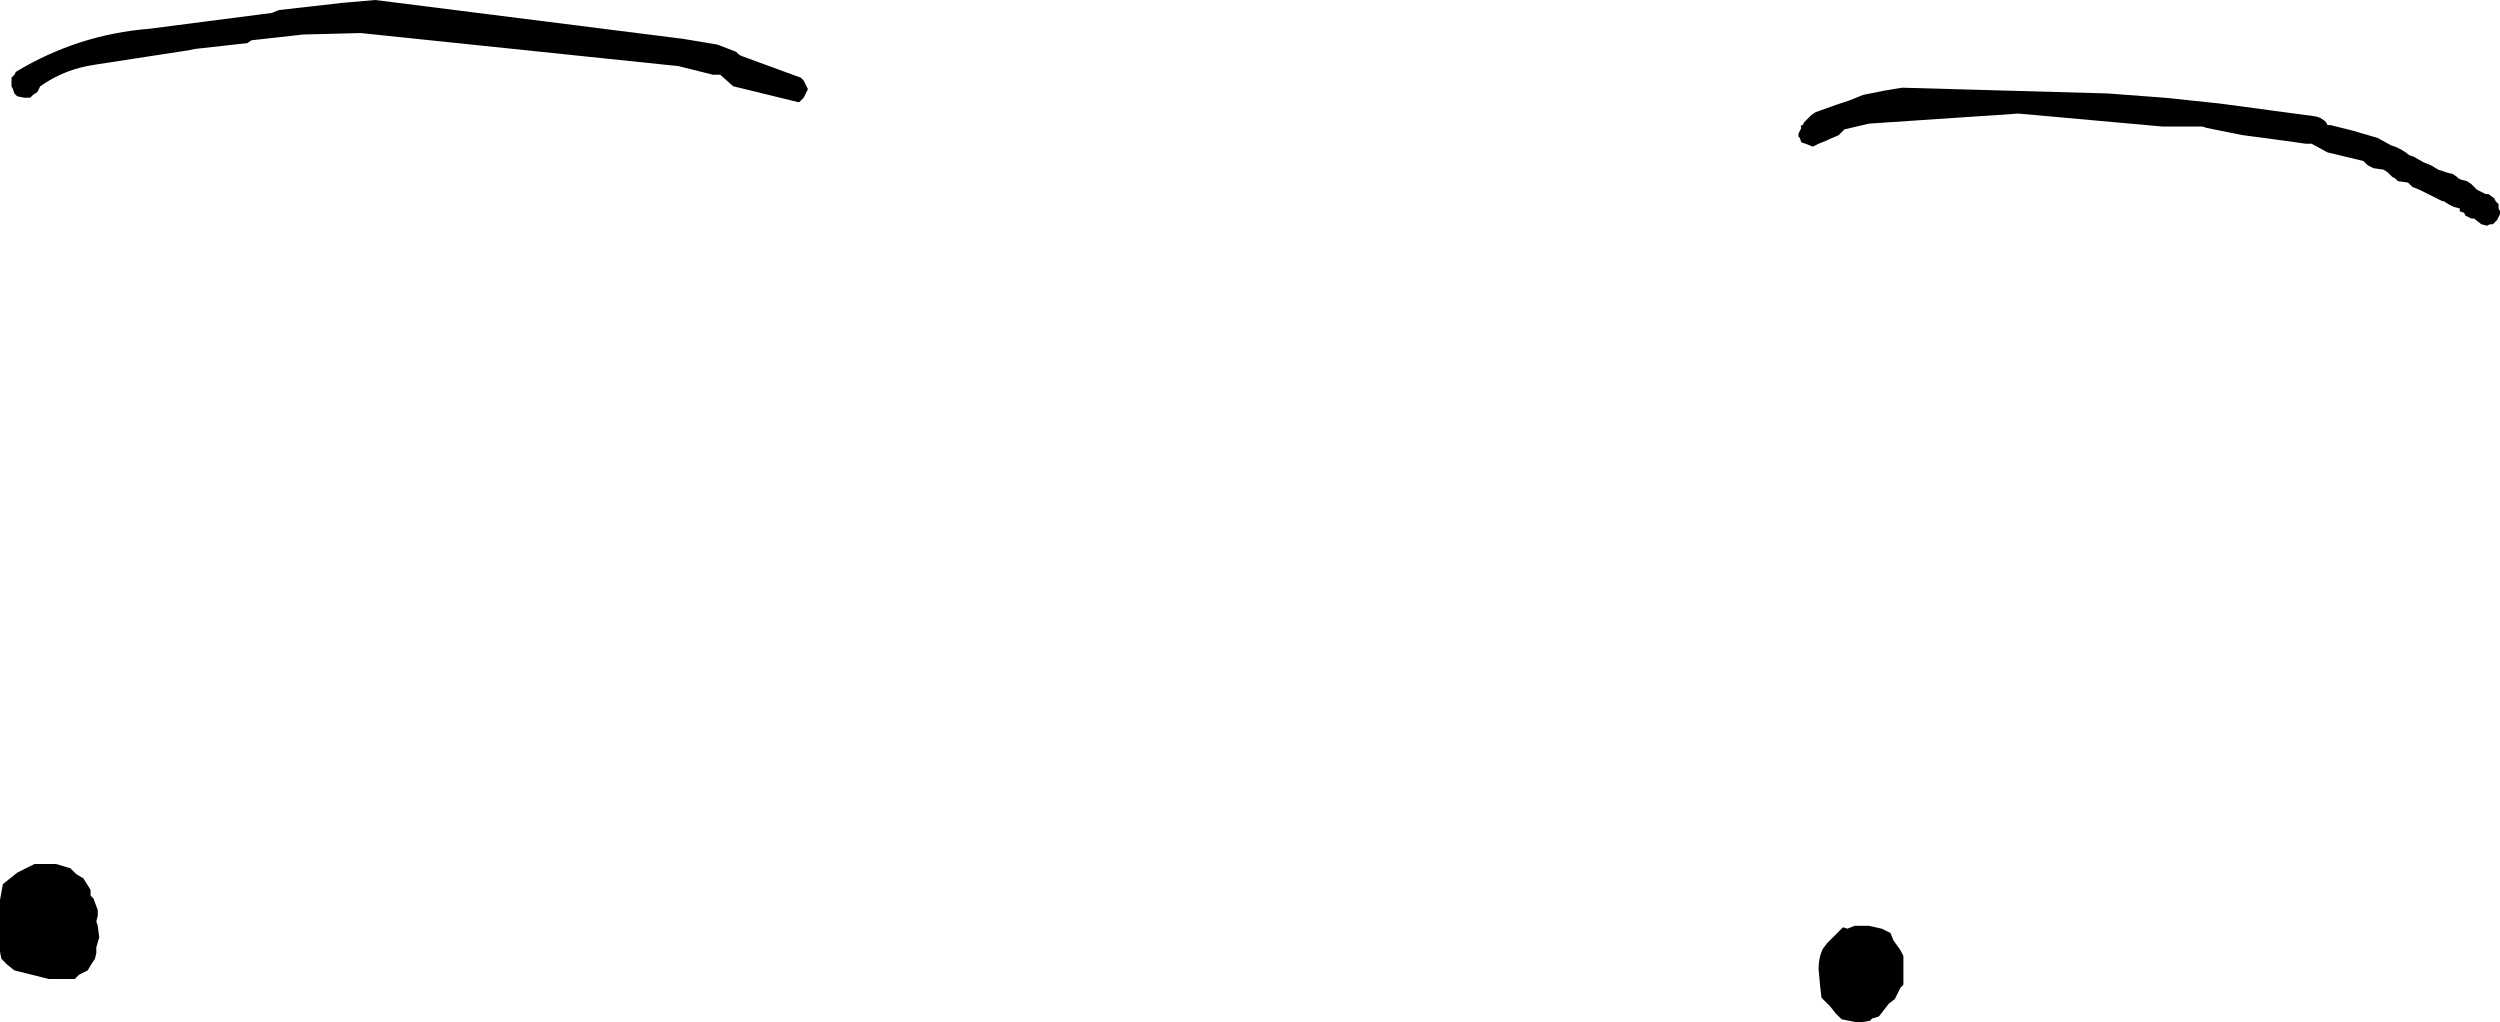 <?xml version="1.0" encoding="UTF-8" standalone="no"?>
<svg xmlns:xlink="http://www.w3.org/1999/xlink" height="35.55px" width="86.95px" xmlns="http://www.w3.org/2000/svg">
  <g transform="matrix(1.0, 0.0, 0.0, 1.0, -62.3, 4.05)">
    <path d="M128.15 28.65 L128.4 29.0 128.5 29.2 128.5 29.45 128.5 29.75 128.5 30.2 128.4 30.3 128.3 30.5 128.2 30.7 128.0 30.85 127.65 31.3 127.5 31.35 Q127.4 31.35 127.35 31.45 L127.05 31.5 126.85 31.5 126.35 31.4 126.15 31.2 125.95 30.95 125.65 30.65 125.6 30.2 125.55 29.65 Q125.55 29.25 125.7 28.95 L125.85 28.75 126.05 28.55 126.4 28.2 126.55 28.25 126.8 28.15 127.3 28.15 127.75 28.25 128.05 28.4 128.15 28.65 M64.25 26.0 L64.75 26.15 64.95 26.35 65.2 26.5 65.45 26.9 65.45 27.1 65.55 27.2 65.7 27.6 65.7 27.8 65.65 28.0 65.7 28.15 65.75 28.55 65.65 28.9 65.65 29.1 65.6 29.3 65.5 29.45 65.35 29.7 65.05 29.85 64.9 30.0 64.0 30.0 62.8 29.7 62.55 29.5 62.35 29.3 Q62.25 28.9 62.3 28.5 L62.3 27.25 62.4 26.7 62.65 26.5 62.9 26.3 63.5 26.0 63.75 26.0 63.8 26.0 64.25 26.0" fill="#000000" fill-rule="evenodd" stroke="none"/>
    <path d="M145.0 0.75 L145.45 1.0 Q145.8 1.1 146.1 1.35 L146.25 1.4 146.6 1.6 146.85 1.7 147.1 1.85 147.4 1.95 147.6 2.0 147.75 2.1 147.8 2.15 147.9 2.2 148.1 2.25 148.25 2.35 148.45 2.55 148.55 2.6 148.75 2.7 148.85 2.7 149.05 2.85 149.1 2.95 149.2 3.05 149.2 3.15 149.2 3.2 149.25 3.3 149.25 3.4 149.2 3.5 149.15 3.6 149.0 3.75 148.9 3.75 148.8 3.8 148.6 3.75 148.35 3.55 148.25 3.55 148.05 3.45 148.0 3.35 147.85 3.3 147.85 3.2 147.65 3.15 147.45 3.05 147.3 2.95 147.25 2.95 147.15 2.9 146.45 2.55 146.2 2.45 146.05 2.3 145.7 2.25 145.6 2.15 145.5 2.1 145.35 1.95 145.2 1.85 144.85 1.8 144.65 1.7 144.55 1.6 144.5 1.55 143.25 1.25 142.7 0.95 142.5 0.95 141.8 0.85 140.3 0.65 139.05 0.4 138.9 0.35 137.5 0.35 132.5 -0.1 127.3 0.25 126.45 0.45 126.35 0.55 126.3 0.6 126.25 0.65 125.9 0.8 125.8 0.85 125.55 0.95 125.35 1.05 125.1 0.95 124.95 0.9 124.9 0.75 124.85 0.7 124.85 0.6 124.9 0.5 124.95 0.4 Q124.9 0.3 125.0 0.3 L125.05 0.2 125.2 0.05 125.3 -0.05 125.45 -0.15 126.15 -0.4 126.6 -0.55 127.1 -0.75 127.85 -0.9 128.45 -1.0 135.6 -0.8 137.6 -0.65 139.5 -0.45 142.85 0.0 143.0 0.05 143.15 0.15 143.2 0.2 143.25 0.3 143.35 0.3 144.15 0.5 145.0 0.75 M90.4 -0.95 L90.35 -0.85 90.3 -0.75 90.25 -0.65 90.2 -0.6 90.1 -0.5 90.05 -0.5 87.8 -1.05 87.35 -1.45 87.1 -1.45 85.9 -1.75 74.85 -2.9 72.85 -2.85 71.05 -2.65 70.9 -2.55 69.1 -2.35 68.85 -2.3 65.6 -1.8 Q64.55 -1.65 63.7 -1.05 L63.65 -0.95 63.6 -0.85 63.45 -0.75 63.35 -0.65 63.15 -0.65 62.9 -0.7 62.8 -0.8 62.75 -0.95 62.7 -1.05 62.7 -1.25 62.7 -1.35 62.8 -1.45 62.85 -1.55 Q65.0 -2.85 67.5 -3.05 L71.75 -3.6 72.0 -3.7 74.2 -3.95 75.35 -4.05 86.05 -2.7 87.25 -2.5 87.9 -2.25 88.0 -2.15 88.1 -2.1 89.6 -1.55 90.15 -1.35 90.25 -1.25 90.3 -1.15 90.4 -0.95" fill="#000000" fill-rule="evenodd" stroke="none"/>
  </g>
</svg>
